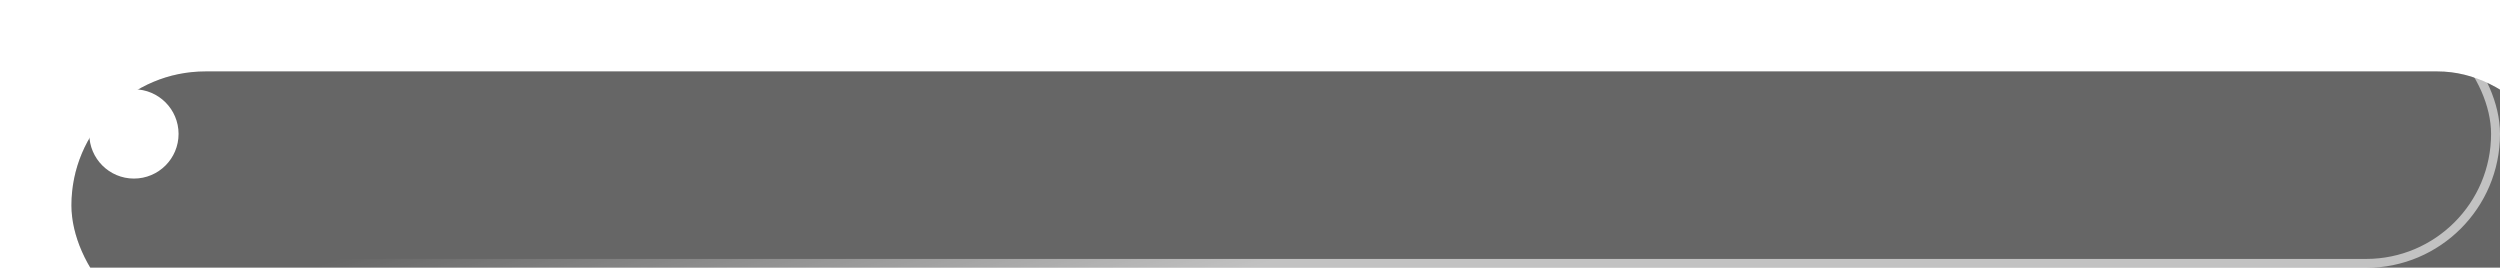 <?xml version="1.0" encoding="UTF-8"?> <svg xmlns="http://www.w3.org/2000/svg" width="280" height="30" viewBox="0 0 280 30" fill="none"><g opacity="0.6"><g filter="url(#filter0_i_497_22747)"><rect width="280" height="30" rx="15" fill="#D9D9D9"></rect><rect width="280" height="30" rx="15" fill="black"></rect></g><rect x="0.5" y="0.5" width="279" height="29" rx="14.5" stroke="url(#paint0_linear_497_22747)" stroke-opacity="0.6"></rect></g><circle cx="15" cy="15" r="5" fill="white"></circle><defs><filter id="filter0_i_497_22747" x="0" y="0" width="288" height="38" filterUnits="userSpaceOnUse" color-interpolation-filters="sRGB"><feFlood flood-opacity="0" result="BackgroundImageFix"></feFlood><feBlend mode="normal" in="SourceGraphic" in2="BackgroundImageFix" result="shape"></feBlend><feColorMatrix in="SourceAlpha" type="matrix" values="0 0 0 0 0 0 0 0 0 0 0 0 0 0 0 0 0 0 127 0" result="hardAlpha"></feColorMatrix><feOffset dx="8" dy="8"></feOffset><feGaussianBlur stdDeviation="7.5"></feGaussianBlur><feComposite in2="hardAlpha" operator="arithmetic" k2="-1" k3="1"></feComposite><feColorMatrix type="matrix" values="0 0 0 0 1 0 0 0 0 1 0 0 0 0 1 0 0 0 0.6 0"></feColorMatrix><feBlend mode="normal" in2="shape" result="effect1_innerShadow_497_22747"></feBlend></filter><linearGradient id="paint0_linear_497_22747" x1="87.453" y1="12.5" x2="97.946" y2="44.006" gradientUnits="userSpaceOnUse"><stop stop-color="white" stop-opacity="0"></stop><stop offset="1" stop-color="white"></stop></linearGradient></defs></svg> 